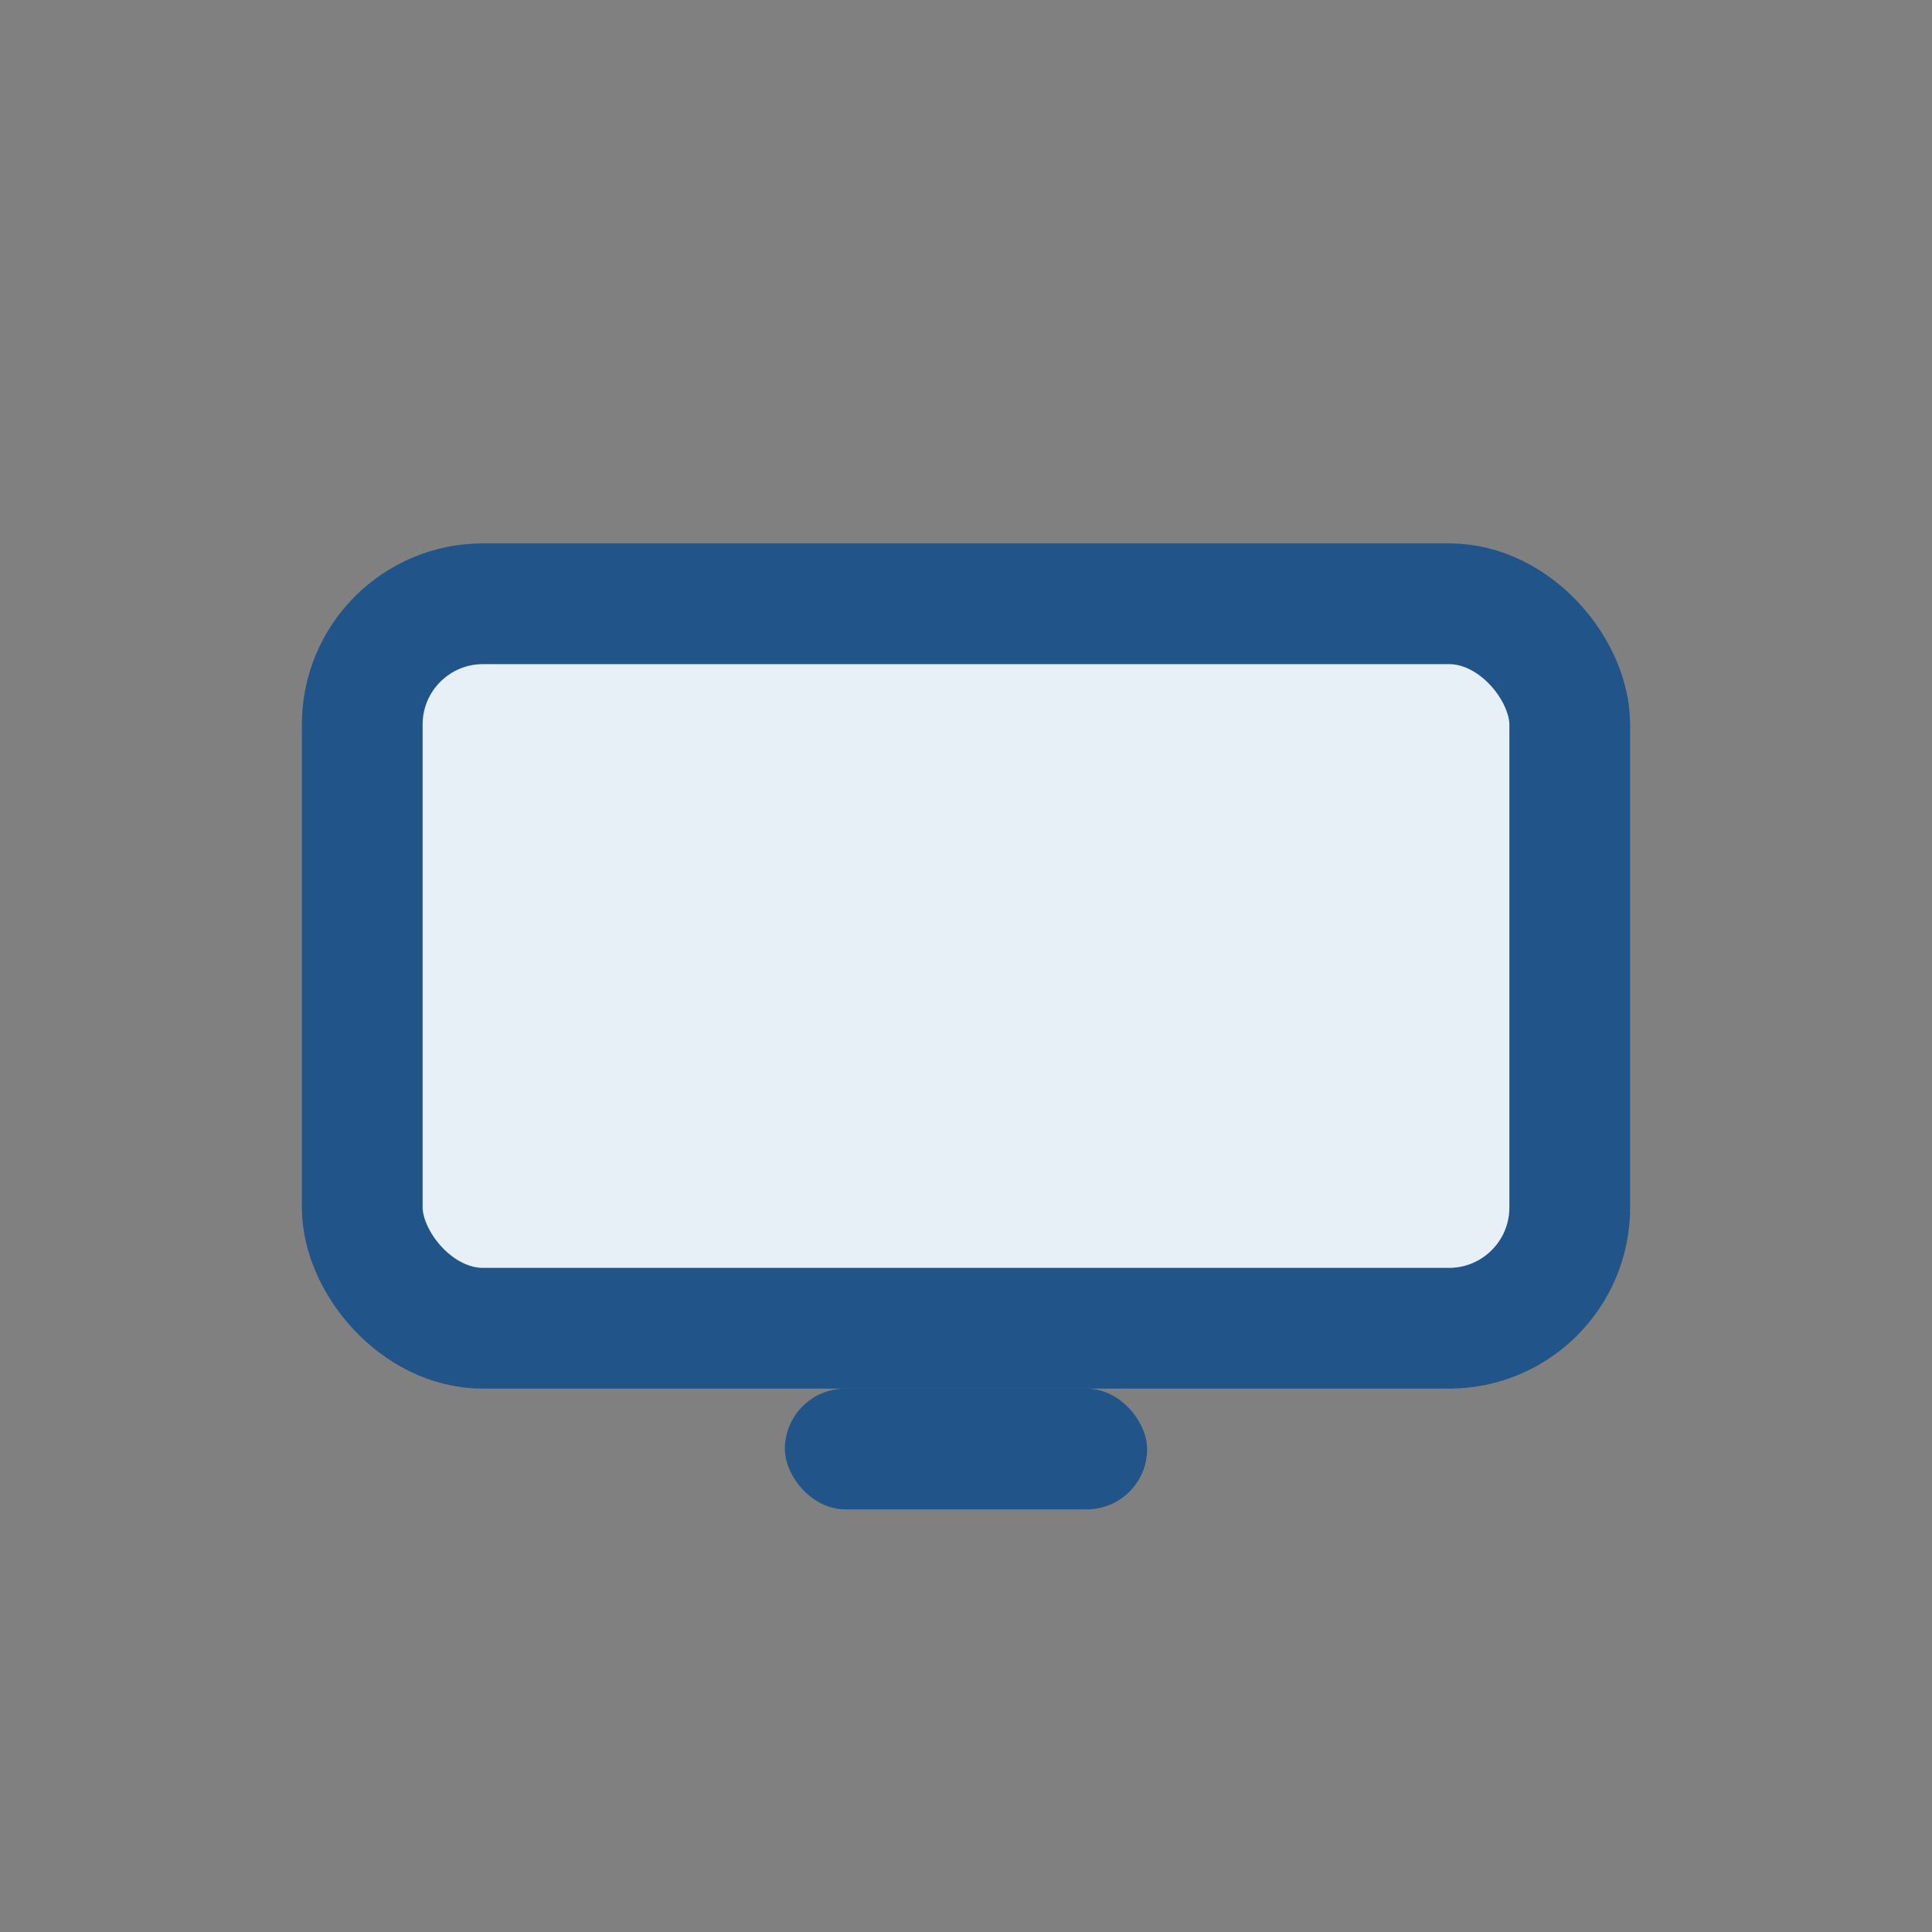 <?xml version="1.0" encoding="UTF-8"?>
<svg xmlns="http://www.w3.org/2000/svg" width="32" height="32" viewBox="0 0 32 32"><rect x="0" y="0" width="32" height="32" fill="#808080" stroke="none"/><rect x="6" y="10" width="20" height="12" rx="2" fill="#E7EFF7" stroke="#215489" stroke-width="2"/><rect x="13" y="23" width="6" height="2" rx="1" fill="#215489"/></svg>
